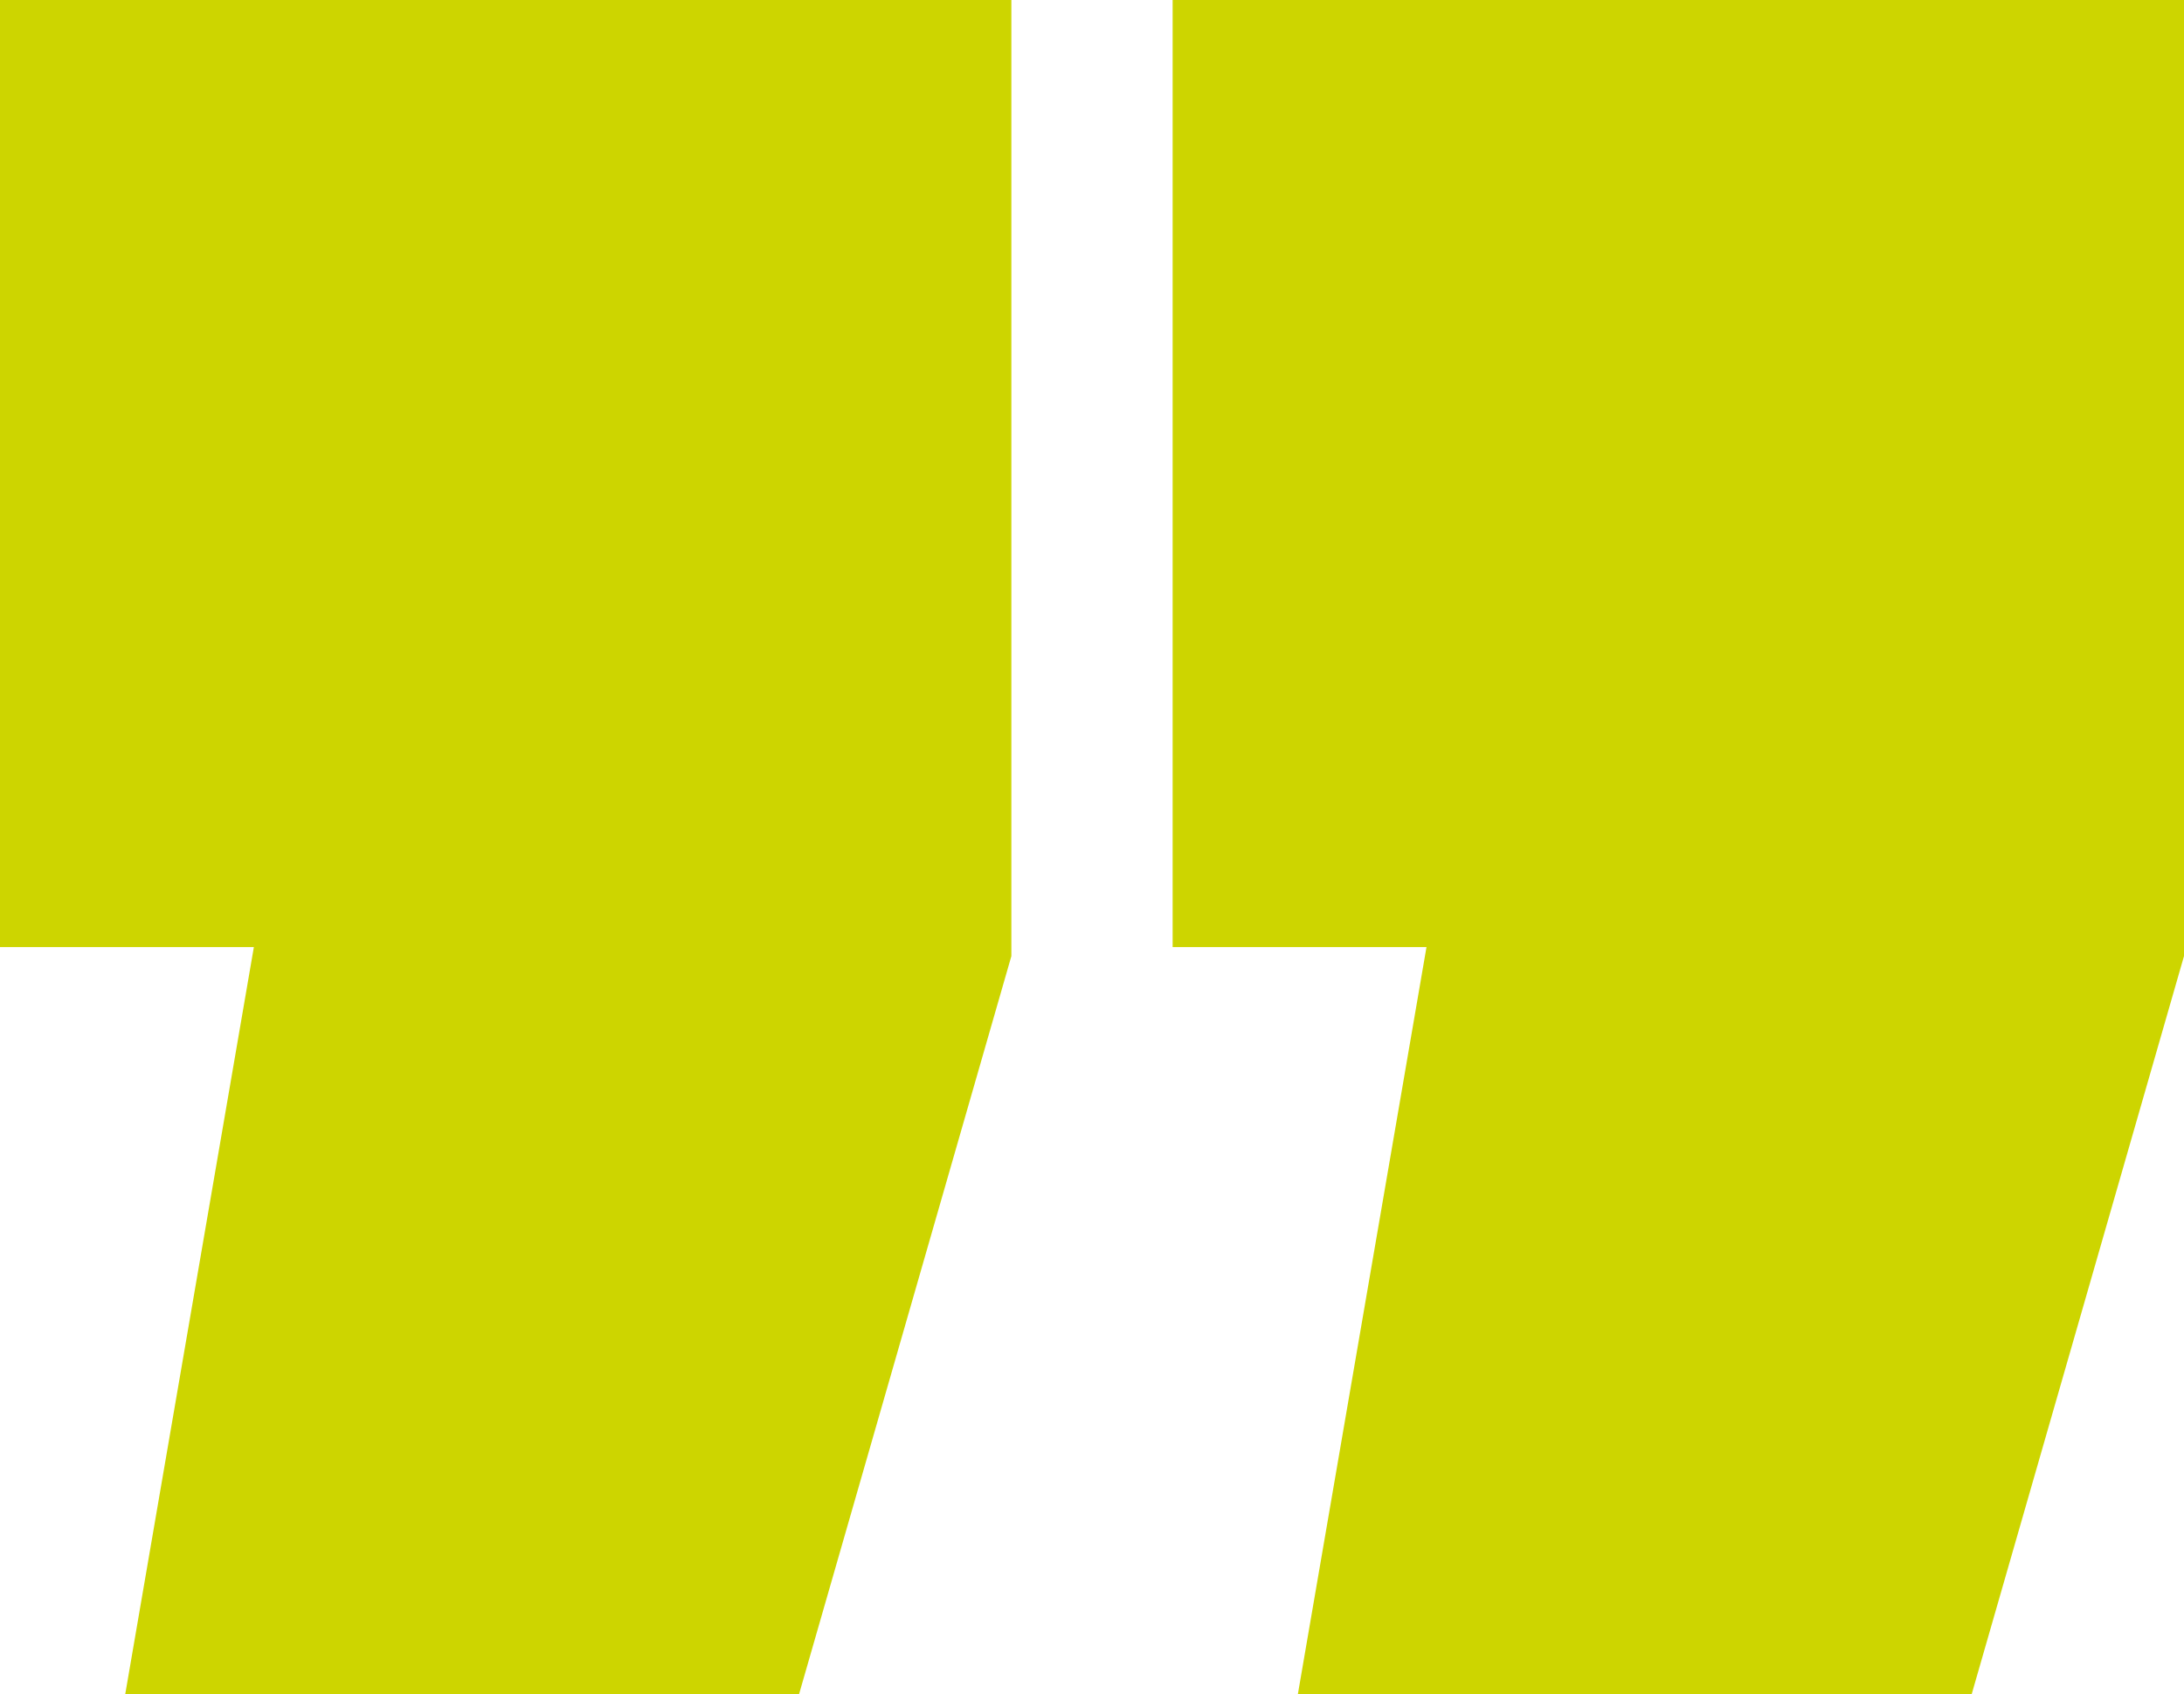 <svg xmlns="http://www.w3.org/2000/svg" width="119.18" height="92.45" viewBox="0 0 119.18 92.45">
  <path id="Pfad_7105" data-name="Pfad 7105" d="M20.52,40.77,27.54,0H13.5V-49.68H66.69V1.35L55.35,40.77Zm63.99,0L91.53,0H77.49V-49.68h53.19V1.35L119.34,40.77Z" transform="translate(-12.5 50.68)" fill="#cdd500" stroke="#cdd500" stroke-width="2"/>
</svg>
